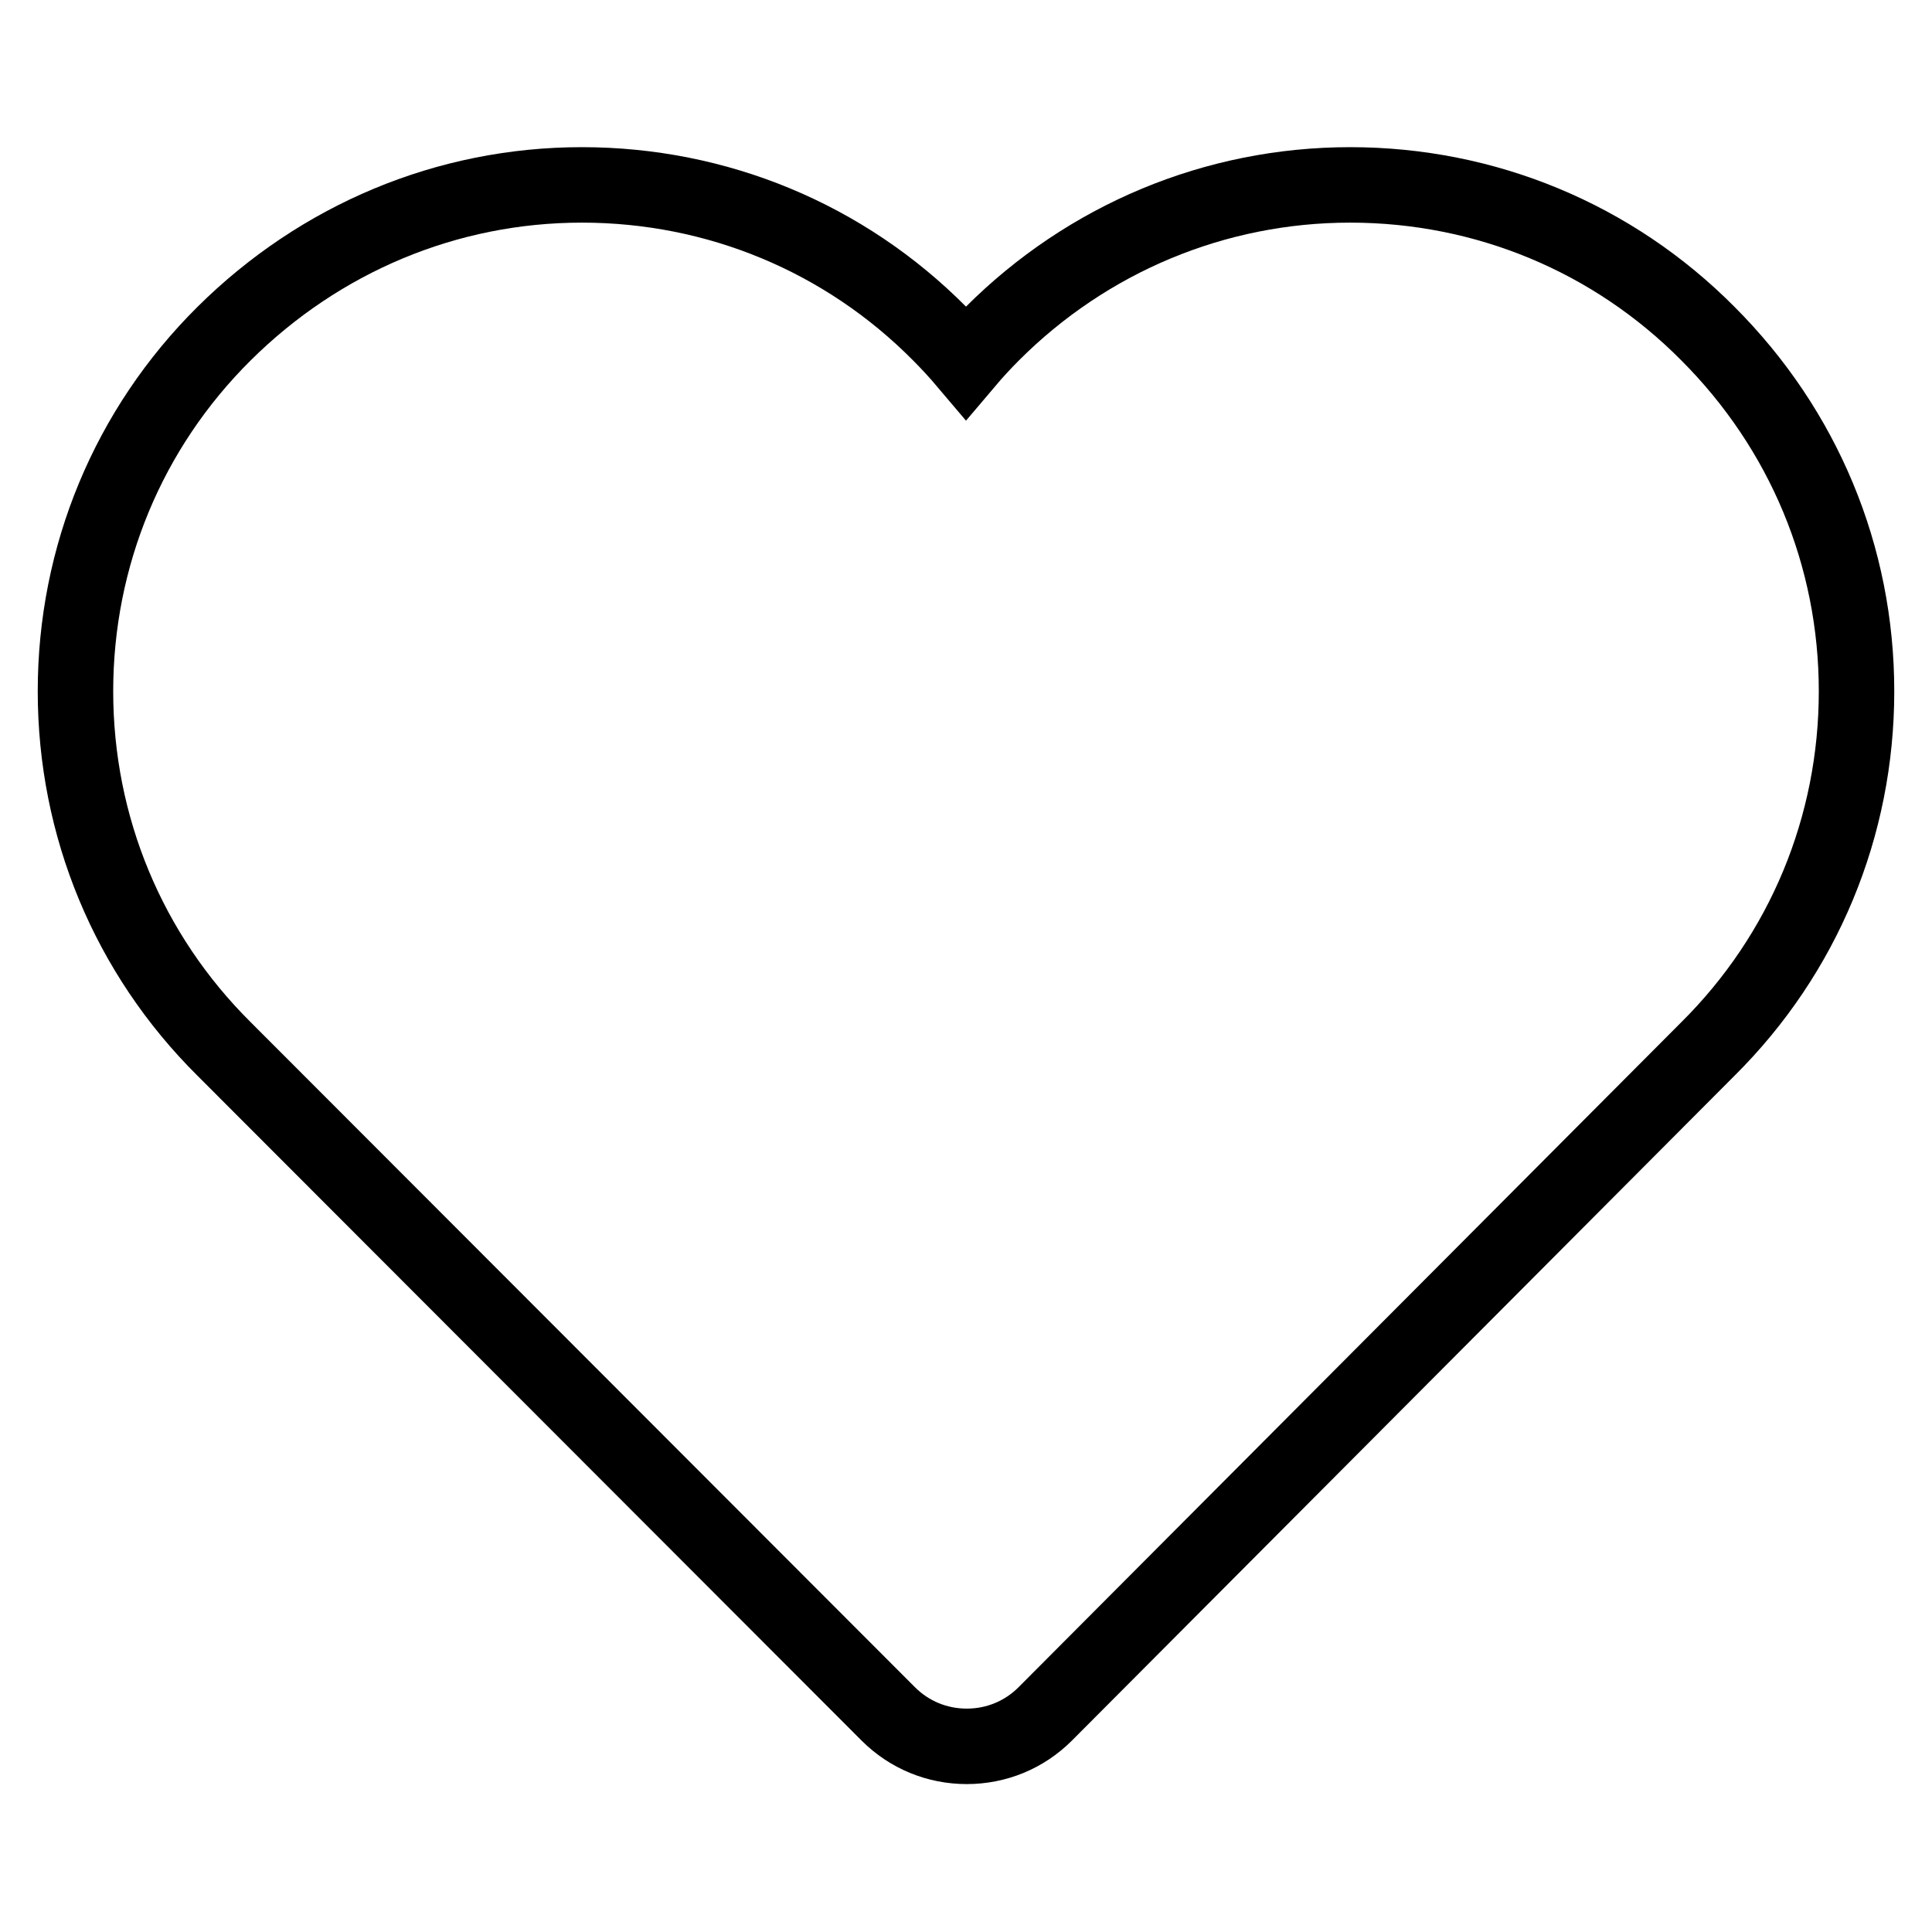<?xml version="1.0" encoding="utf-8"?>
<!-- Svg Vector Icons : http://www.onlinewebfonts.com/icon -->
<!DOCTYPE svg PUBLIC "-//W3C//DTD SVG 1.1//EN" "http://www.w3.org/Graphics/SVG/1.1/DTD/svg11.dtd">
<svg version="1.1" xmlns="http://www.w3.org/2000/svg" xmlns:xlink="http://www.w3.org/1999/xlink" x="0px" y="0px" viewBox="0 0 256 256" enable-background="new 0 0 256 256" xml:space="preserve">
<g> <path stroke-width="10" fill-opacity="0" stroke="#000000"  d="M246,91.6c0,17.9-7,34.8-19.7,47.4l-87.8,88.1c-2.8,2.8-6.5,4.3-10.4,4.3l0,0c-3.9,0-7.6-1.5-10.4-4.3 L29.7,139C17,126.4,10,109.5,10,91.6c0-17.9,7-34.8,19.7-47.4c12.7-12.6,29.5-19.7,47.4-19.7c17.9,0,34.8,7,47.4,19.7 c1.2,1.2,2.4,2.5,3.5,3.8c1.1-1.3,2.3-2.6,3.5-3.8c12.6-12.6,29.5-19.7,47.4-19.7c17.9,0,34.8,7,47.4,19.7 C239,56.9,246,73.7,246,91.6z"/></g>
</svg>
